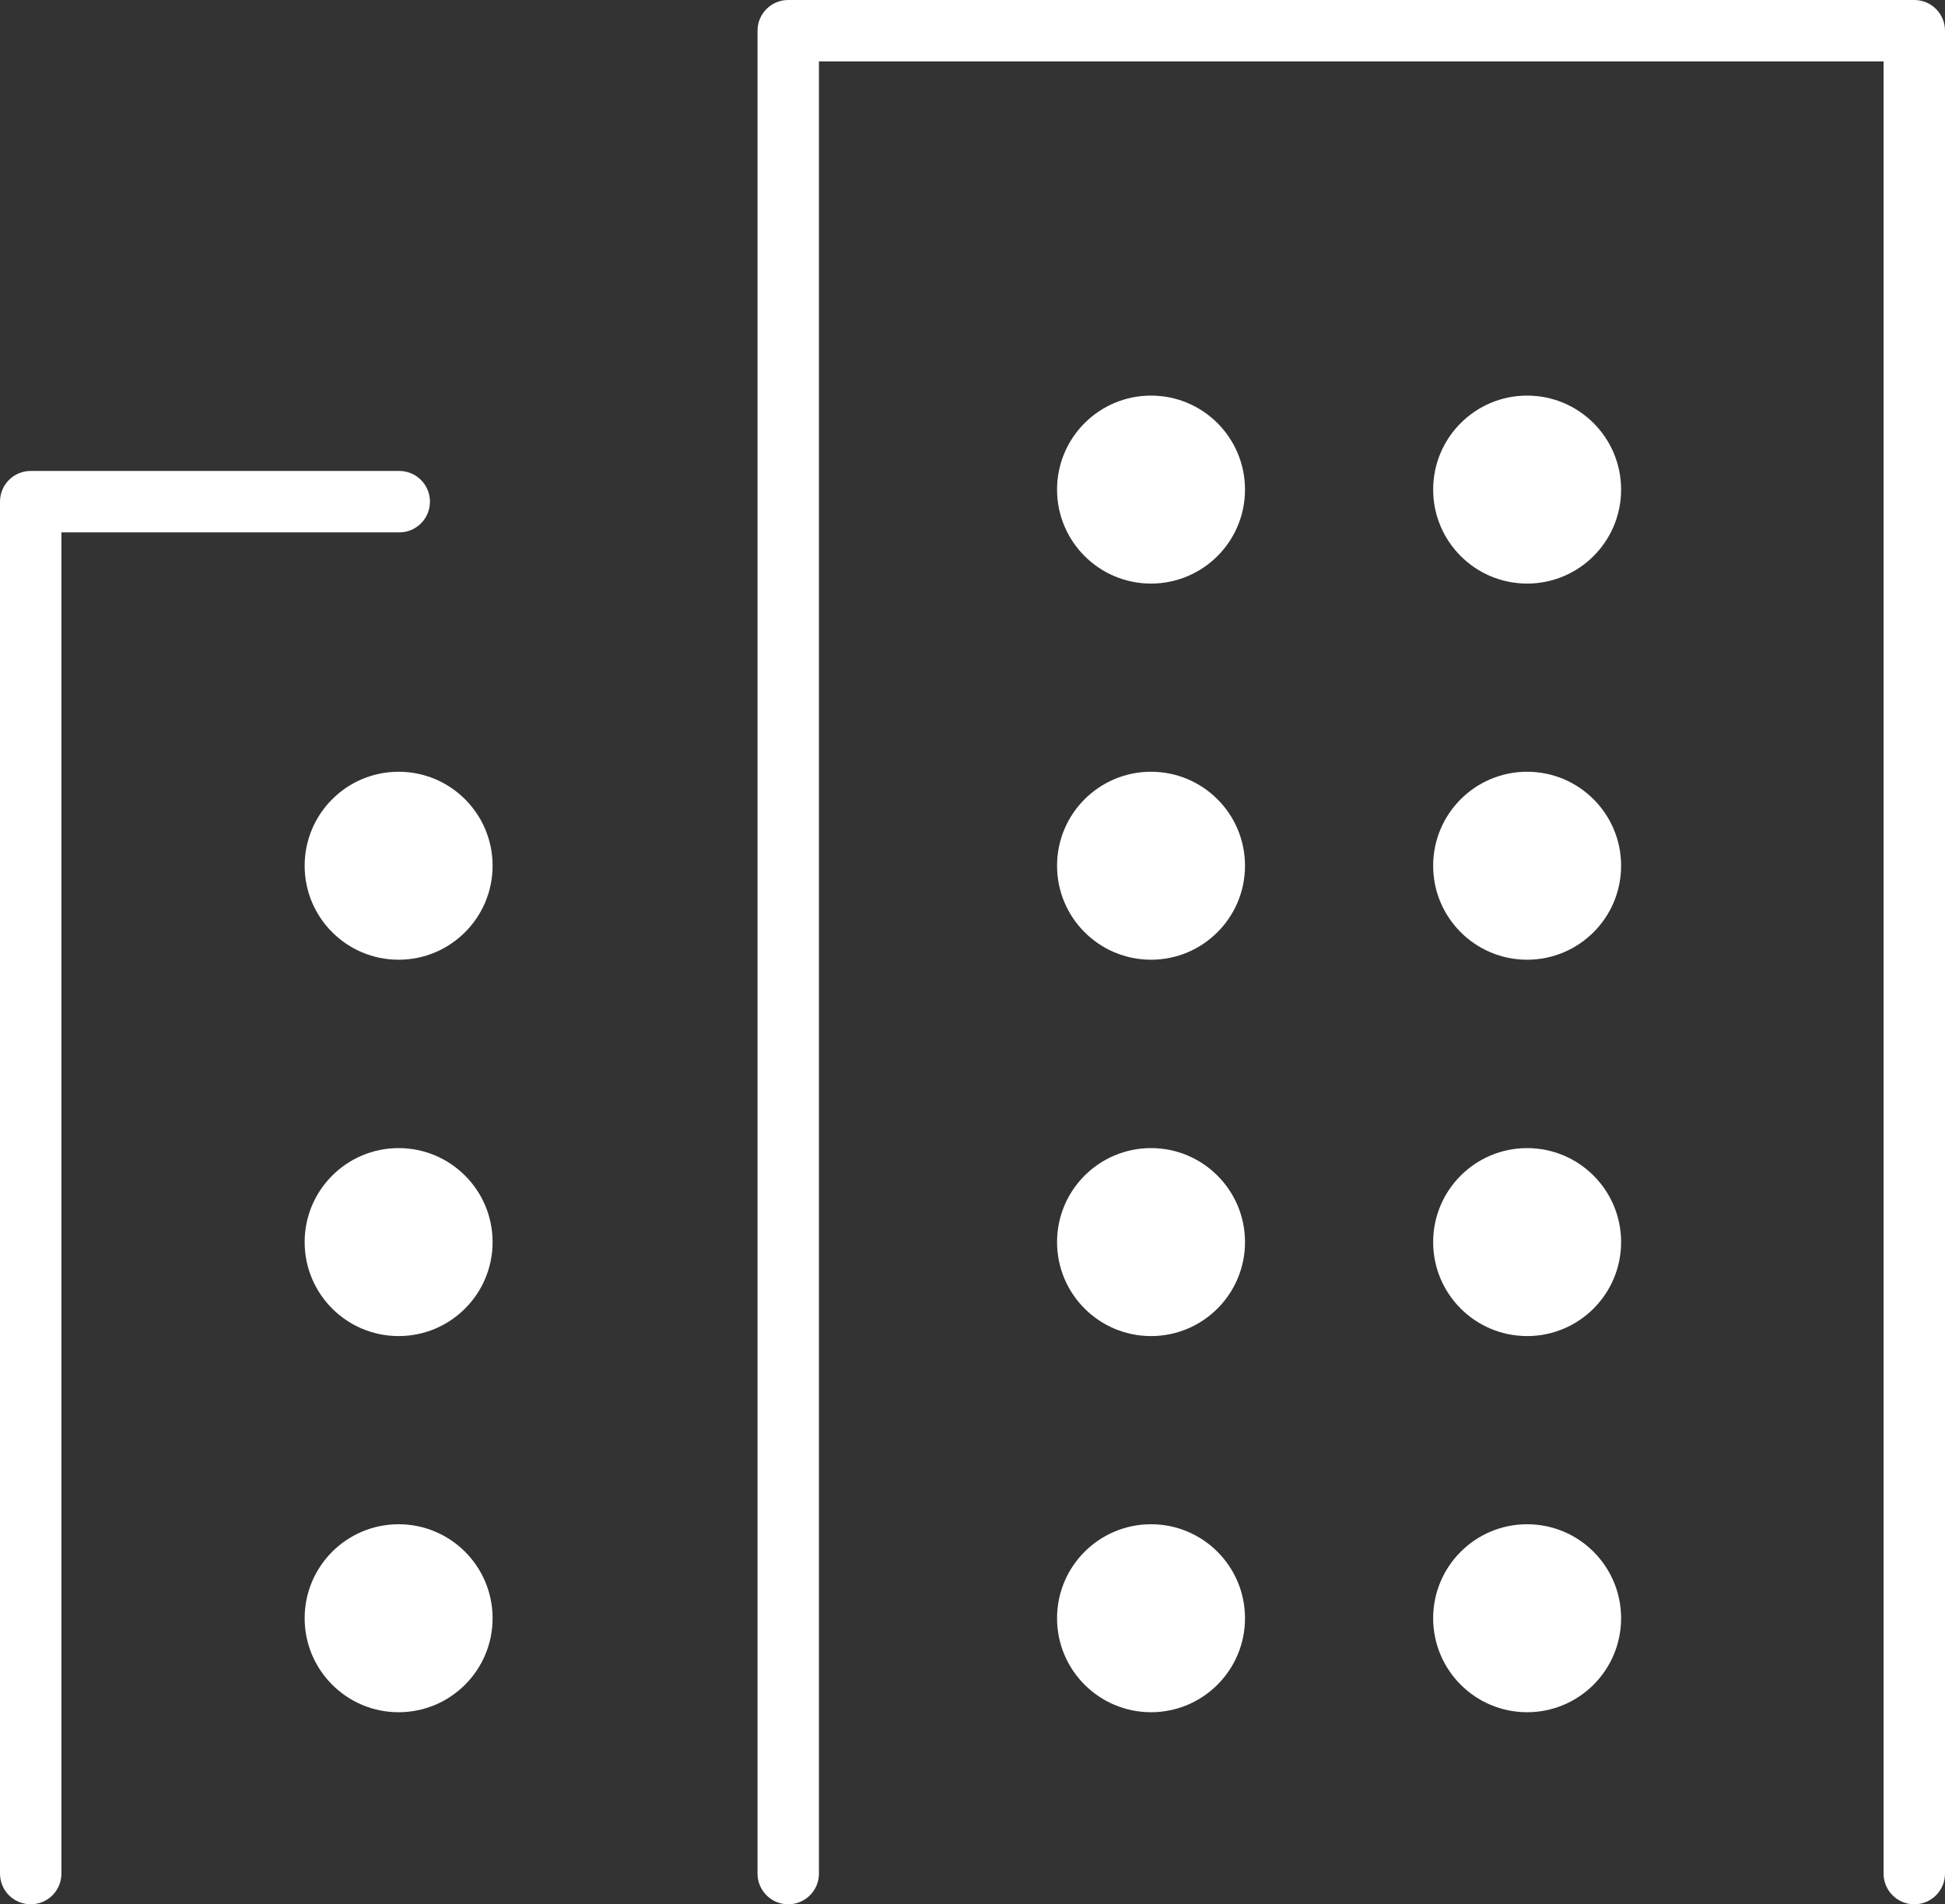 <?xml version="1.0" encoding="UTF-8"?><svg xmlns="http://www.w3.org/2000/svg" viewBox="0 0 95 93"><rect x="0" y="0" width="95" height="93" fill="#333333" stroke="none"/><g id="a"/><g id="b"><g id="c"><g><path d="M21,24.5c0-.83-.67-1.5-1.5-1.5H1.5c-.83,0-1.5,.67-1.5,1.5V91.5c0,.83,.67,1.5,1.5,1.5s1.5-.67,1.5-1.5V26H19.5c.83,0,1.5-.67,1.5-1.5Z" style="fill:#fff;"/><path d="M93.5,0H38.5c-.83,0-1.5,.67-1.5,1.5V91.5c0,.83,.67,1.5,1.5,1.5s1.5-.67,1.5-1.5V3h52V91.5c0,.83,.67,1.5,1.5,1.5s1.5-.67,1.5-1.5V1.5c0-.83-.67-1.5-1.5-1.5Z" style="fill:#fff;"/><circle cx="19.47" cy="42.28" r="4.59" style="fill:#fff;"/><circle cx="56.22" cy="42.28" r="4.59" style="fill:#fff;"/><circle cx="74.59" cy="42.28" r="4.59" style="fill:#fff;"/><circle cx="74.59" cy="23.91" r="4.59" style="fill:#fff;"/><circle cx="19.47" cy="60.66" r="4.59" style="fill:#fff;"/><circle cx="56.22" cy="60.66" r="4.59" style="fill:#fff;"/><circle cx="74.59" cy="60.66" r="4.59" style="fill:#fff;"/><circle cx="19.47" cy="79.03" r="4.59" style="fill:#fff;"/><circle cx="56.22" cy="79.03" r="4.59" style="fill:#fff;"/><circle cx="74.59" cy="79.03" r="4.59" style="fill:#fff;"/><circle cx="56.22" cy="23.91" r="4.59" style="fill:#fff;"/></g></g></g></svg>